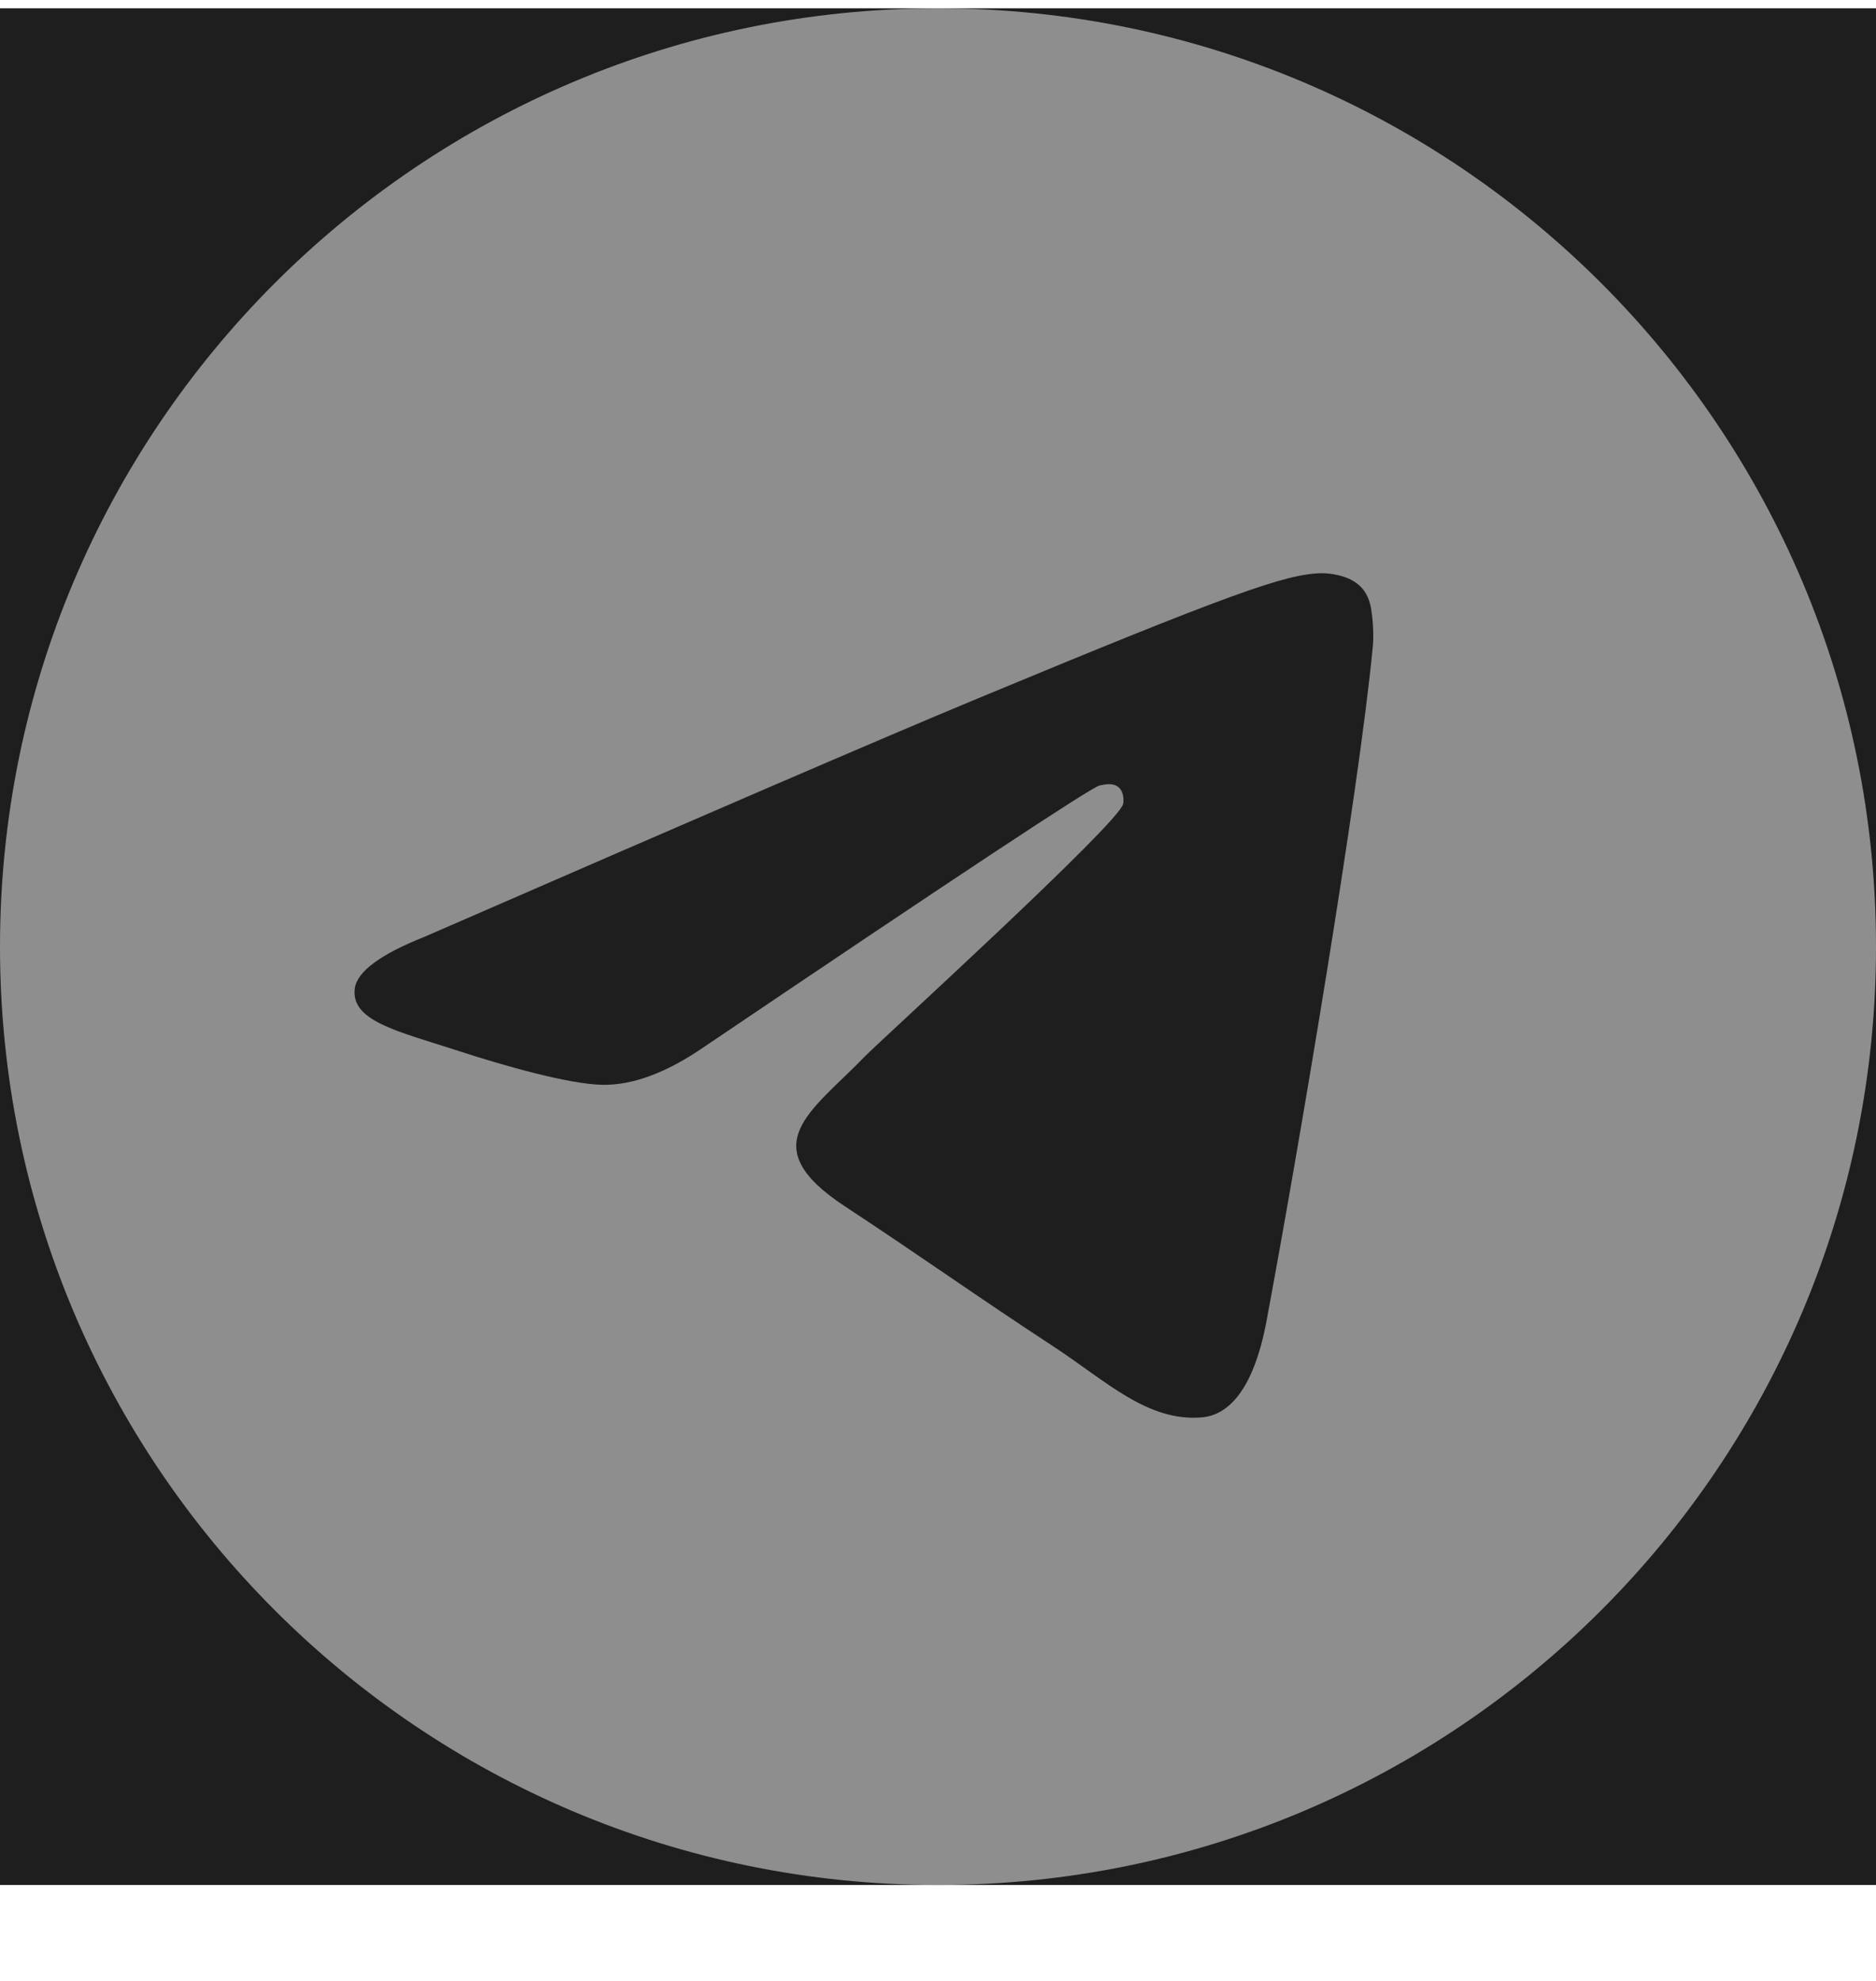 <?xml version="1.0" encoding="UTF-8"?> <svg xmlns="http://www.w3.org/2000/svg" width="18" height="19" viewBox="0 0 18 19" fill="none"><rect width="18" height="18" transform="translate(0 0.08)" fill="#1E1E1E"></rect><path d="M9 18.08C13.971 18.08 18 14.051 18 9.08C18 4.11 13.971 0.08 9 0.08C4.029 0.08 0 4.11 0 9.08C0 14.051 4.029 18.08 9 18.08Z" fill="#8E8E8E"></path><path fill-rule="evenodd" clip-rule="evenodd" d="M4.074 8.985C6.698 7.842 8.447 7.088 9.322 6.724C11.822 5.685 12.341 5.504 12.68 5.498C12.754 5.497 12.921 5.515 13.028 5.603C13.12 5.677 13.145 5.776 13.157 5.846C13.169 5.917 13.184 6.076 13.172 6.201C13.036 7.624 12.45 11.077 12.152 12.671C12.026 13.346 11.777 13.572 11.537 13.594C11.014 13.642 10.617 13.249 10.111 12.917C9.319 12.398 8.872 12.074 8.103 11.568C7.214 10.982 7.79 10.66 8.297 10.134C8.429 9.997 10.732 7.902 10.776 7.712C10.782 7.688 10.787 7.6 10.735 7.553C10.682 7.506 10.604 7.522 10.548 7.535C10.469 7.553 9.203 8.389 6.752 10.044C6.393 10.291 6.067 10.411 5.776 10.405C5.455 10.398 4.836 10.223 4.377 10.073C3.813 9.89 3.365 9.793 3.404 9.482C3.425 9.32 3.648 9.154 4.074 8.985Z" fill="#1E1E1E"></path></svg> 